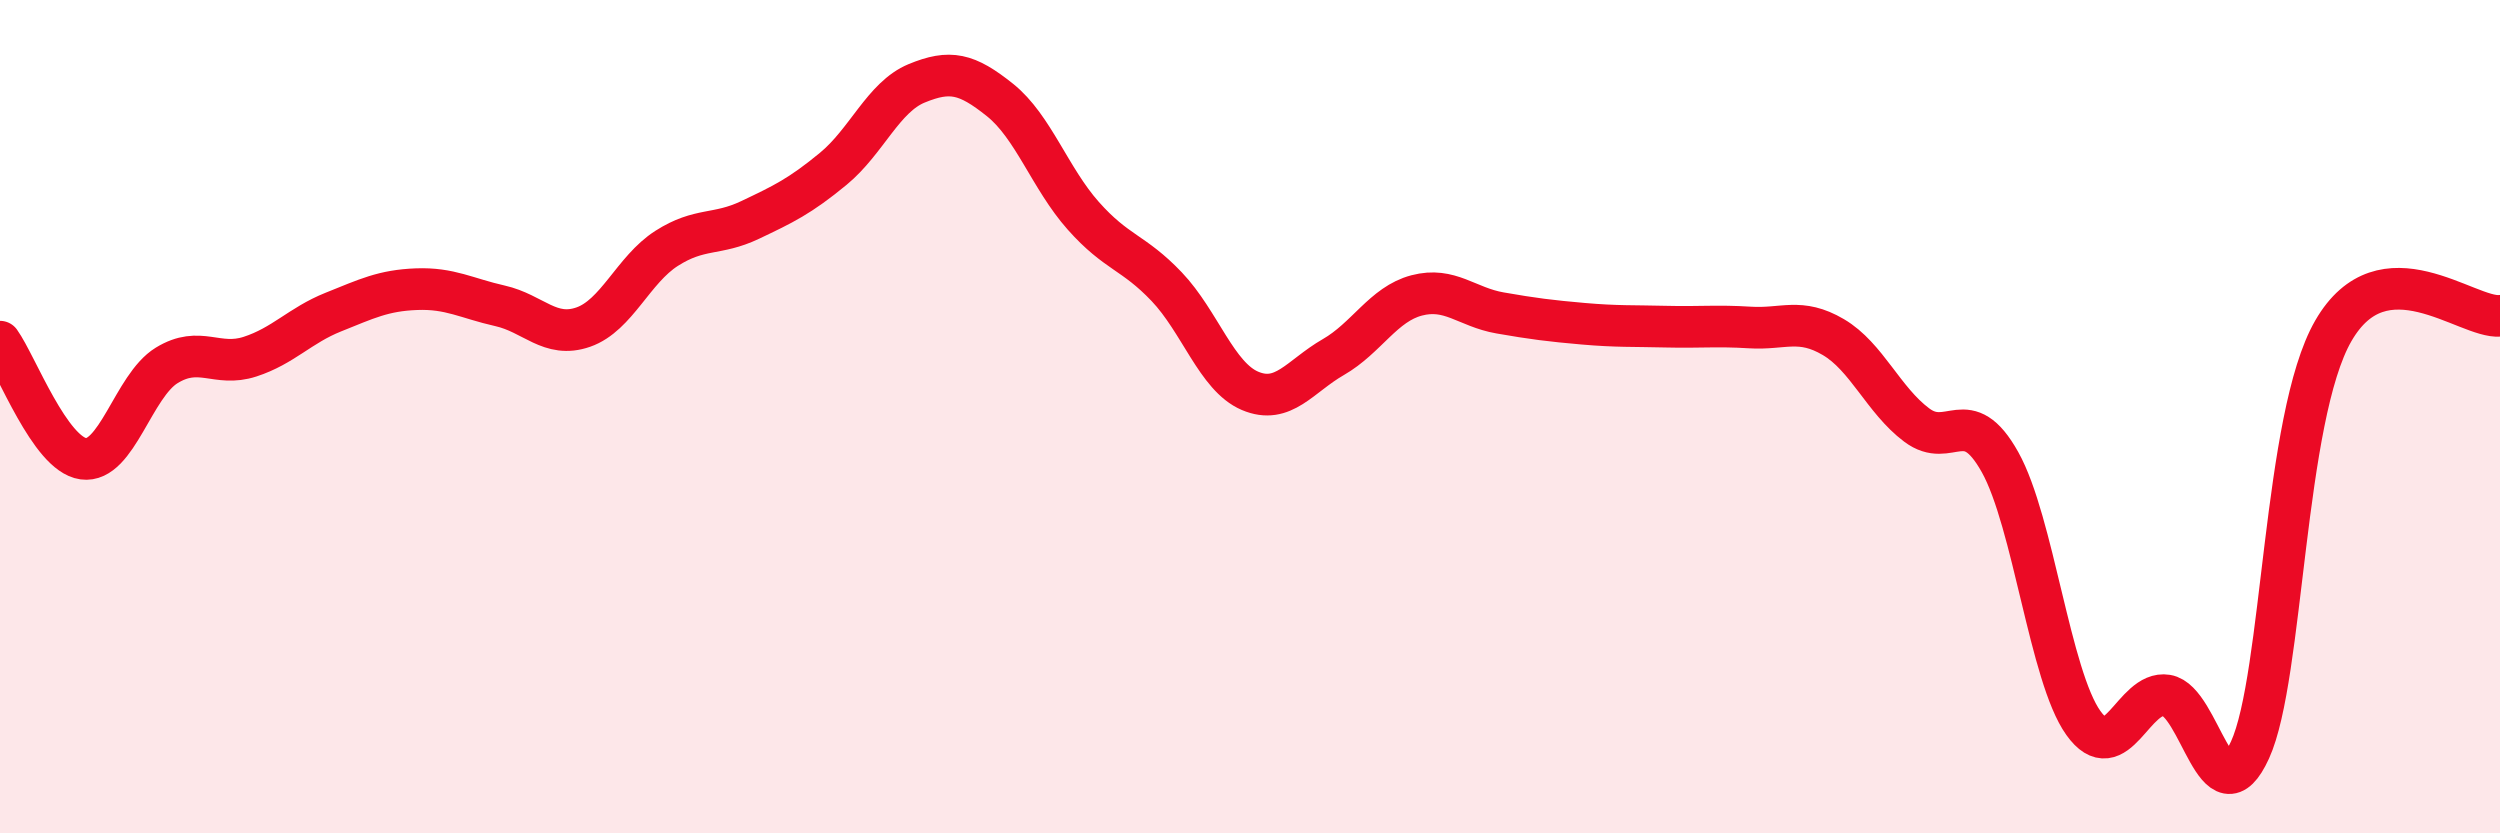 
    <svg width="60" height="20" viewBox="0 0 60 20" xmlns="http://www.w3.org/2000/svg">
      <path
        d="M 0,8.2 C 0.4,8.76 1.2,10.9 2,11.01 C 2.8,11.12 3.2,9.26 4,8.77 C 4.8,8.28 5.2,8.82 6,8.56 C 6.8,8.3 7.2,7.81 8,7.49 C 8.8,7.17 9.2,6.97 10,6.94 C 10.8,6.91 11.2,7.16 12,7.34 C 12.8,7.52 13.2,8.13 14,7.85 C 14.8,7.57 15.2,6.47 16,5.96 C 16.8,5.45 17.2,5.66 18,5.28 C 18.8,4.9 19.2,4.71 20,4.05 C 20.8,3.39 21.2,2.33 22,2 C 22.8,1.67 23.2,1.76 24,2.4 C 24.8,3.04 25.2,4.28 26,5.18 C 26.8,6.08 27.2,6.04 28,6.88 C 28.8,7.72 29.2,9.04 30,9.38 C 30.8,9.72 31.2,9.03 32,8.57 C 32.8,8.11 33.2,7.3 34,7.09 C 34.8,6.88 35.2,7.37 36,7.51 C 36.8,7.65 37.2,7.7 38,7.77 C 38.8,7.84 39.2,7.82 40,7.84 C 40.8,7.86 41.2,7.81 42,7.86 C 42.8,7.91 43.2,7.62 44,8.09 C 44.8,8.56 45.2,9.6 46,10.2 C 46.8,10.8 47.2,9.66 48,11.09 C 48.8,12.52 49.2,16.23 50,17.35 C 50.8,18.47 51.2,16.56 52,16.69 C 52.8,16.82 53.2,19.75 54,18 C 54.8,16.25 54.8,10.02 56,7.94 C 57.2,5.86 59.2,7.65 60,7.58L60 20L0 20Z"
        fill="#EB0A25"
        opacity="0.1"
        stroke-linecap="round"
        stroke-linejoin="round"
      />
      <path
        d="M 0,8.2 C 0.4,8.76 1.2,10.9 2,11.01 C 2.8,11.12 3.2,9.26 4,8.77 C 4.8,8.28 5.2,8.82 6,8.56 C 6.8,8.3 7.2,7.81 8,7.49 C 8.8,7.17 9.2,6.97 10,6.94 C 10.8,6.91 11.2,7.16 12,7.34 C 12.8,7.52 13.2,8.13 14,7.85 C 14.8,7.57 15.2,6.47 16,5.96 C 16.8,5.45 17.2,5.66 18,5.28 C 18.8,4.9 19.2,4.71 20,4.05 C 20.8,3.39 21.2,2.33 22,2 C 22.8,1.67 23.2,1.76 24,2.4 C 24.8,3.04 25.2,4.28 26,5.18 C 26.8,6.08 27.2,6.04 28,6.88 C 28.8,7.72 29.2,9.04 30,9.38 C 30.8,9.72 31.2,9.03 32,8.57 C 32.8,8.11 33.2,7.3 34,7.09 C 34.8,6.88 35.2,7.37 36,7.51 C 36.8,7.65 37.2,7.7 38,7.77 C 38.8,7.84 39.2,7.82 40,7.84 C 40.8,7.86 41.2,7.81 42,7.86 C 42.8,7.91 43.2,7.62 44,8.09 C 44.8,8.56 45.2,9.6 46,10.2 C 46.8,10.8 47.2,9.66 48,11.09 C 48.8,12.52 49.2,16.23 50,17.35 C 50.8,18.47 51.2,16.56 52,16.69 C 52.8,16.82 53.2,19.75 54,18 C 54.8,16.25 54.8,10.02 56,7.94 C 57.2,5.86 59.2,7.65 60,7.58"
        stroke="#EB0A25"
        stroke-width="1"
        fill="none"
        stroke-linecap="round"
        stroke-linejoin="round"
      />
    </svg>
  
